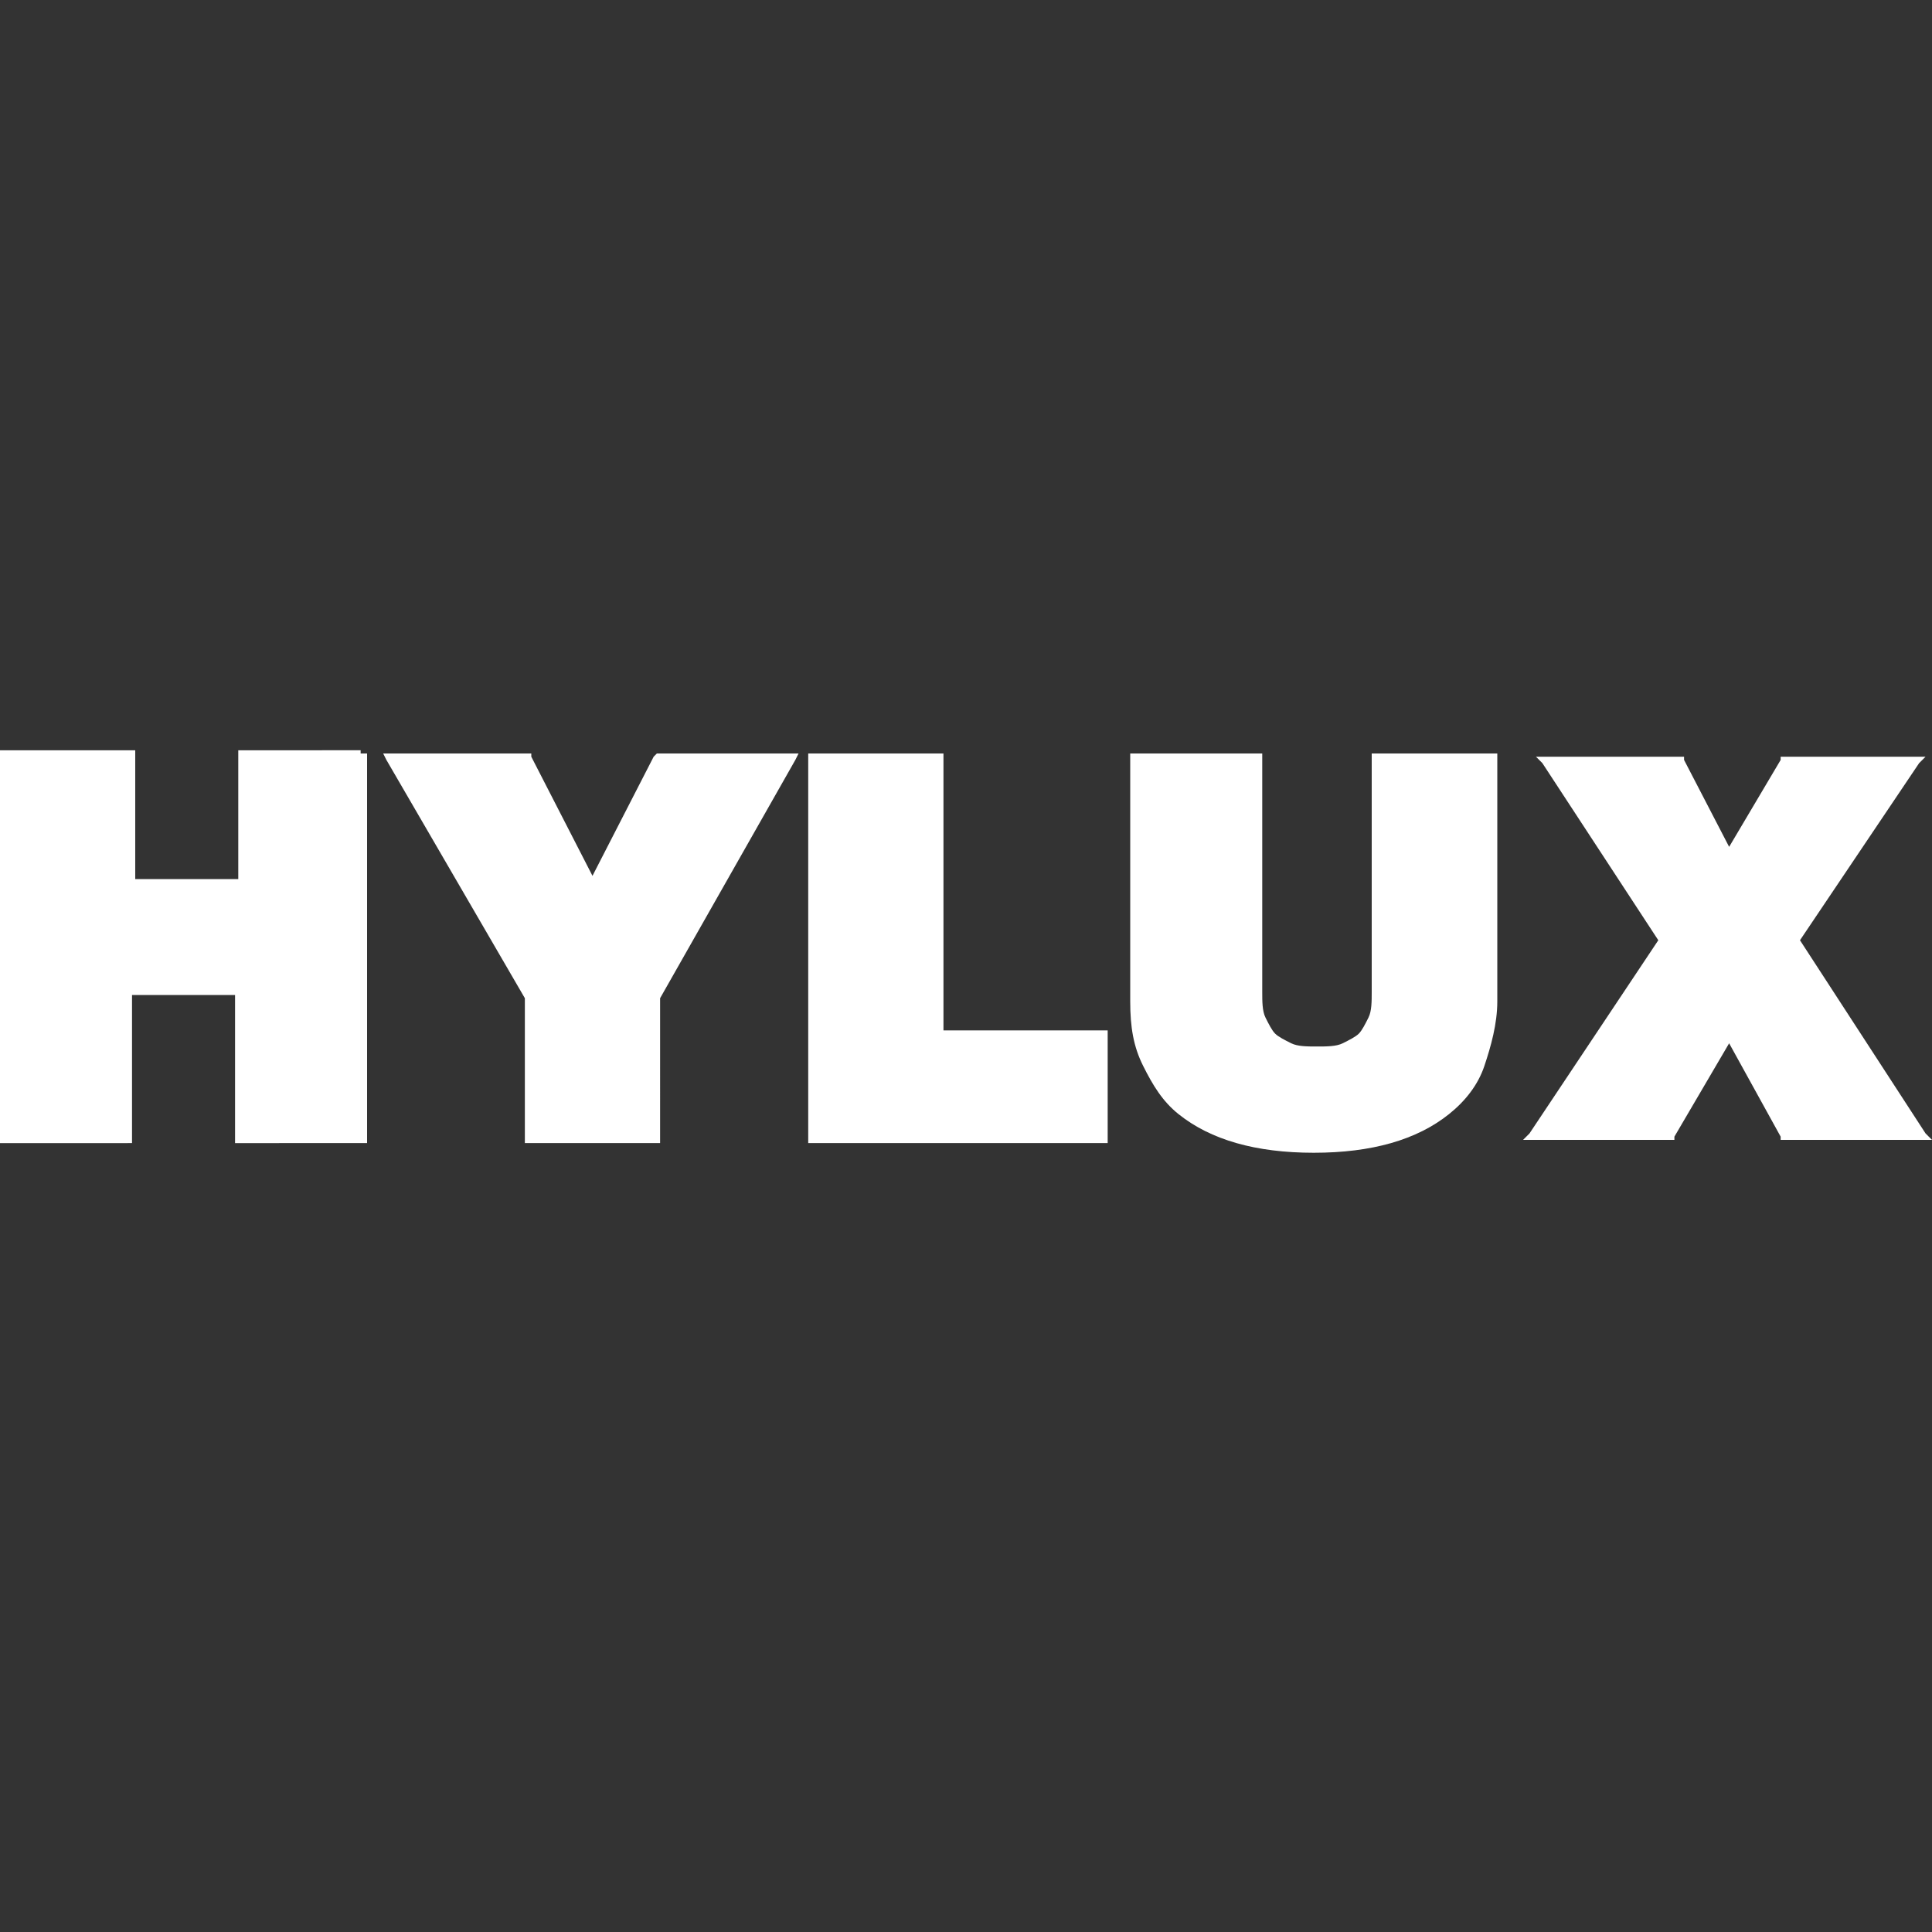 <?xml version="1.0" encoding="utf-8"?>
<!-- Generator: Adobe Illustrator 23.0.3, SVG Export Plug-In . SVG Version: 6.00 Build 0)  -->
<svg version="1.1" id="BRAND_-_Osram" xmlns="http://www.w3.org/2000/svg" xmlns:xlink="http://www.w3.org/1999/xlink" x="0px"
	 y="0px" viewBox="0 0 60 60" style="enable-background:new 0 0 60 60;" xml:space="preserve">
<rect x="0" y="0" width="60" height="60" fill="#333333" stroke="none"/>
<style type="text/css">
	.st0{fill:#FFFFFF;}
</style>
<g>
	<g>
		<g>
			<g>
				<path id="SVGID_9_" class="st0" d="M11.2,23.4h0.2v0.2v11.7v0.2h-0.2H7.4H7.3v-0.2v-4.4H4.1v4.4v0.2H3.9H0.2H0v-0.2V23.5v-0.2
					h0.2h3.8h0.2v0.2v3.8h3.2v-3.8v-0.2h0.2H11.2z M59.8,35.2l-3.9-6l3.7-5.5l0.2-0.2h-0.3h-4.1h-0.1l0,0.1l-1.6,2.7l-1.4-2.7l0-0.1
					h-0.1h-4.2h-0.3l0.2,0.2l3.6,5.5l-4,6l-0.2,0.2h0.3h4.3H52l0-0.1l1.7-2.9l1.6,2.9l0,0.1h0.1h4.3H60L59.8,35.2z M29.3,32v-8.4
					v-0.2h-0.2h-3.8h-0.2v0.2v11.7v0.2h0.2h8.9h0.2v-0.2v-3.1V32h-0.2C34.3,32,29.3,32,29.3,32z M42.8,23.4h-0.2v0.2v7.2
					c0,0.3,0,0.6-0.1,0.8c-0.1,0.2-0.2,0.4-0.3,0.5l0,0c-0.1,0.1-0.3,0.2-0.5,0.3c-0.2,0.1-0.5,0.1-0.8,0.1c-0.3,0-0.6,0-0.8-0.1
					c-0.2-0.1-0.4-0.2-0.5-0.3l0,0c-0.1-0.1-0.2-0.3-0.3-0.5c-0.1-0.2-0.1-0.5-0.1-0.8v-7.2v-0.2h-0.2h-3.7h-0.2v0.2v7.5
					c0,0.8,0.1,1.4,0.4,2c0.3,0.6,0.6,1.1,1.1,1.5c0.5,0.4,1.1,0.7,1.8,0.9c0.7,0.2,1.5,0.3,2.4,0.3c0.9,0,1.7-0.1,2.4-0.3
					c0.7-0.2,1.3-0.5,1.8-0.9l0,0c0.5-0.4,0.9-0.9,1.1-1.5c0.2-0.6,0.4-1.3,0.4-2v-7.5v-0.2h-0.2H42.8z M20.4,23.4L20.4,23.4
					l-0.1,0.1l-1.9,3.7l-1.9-3.7l0-0.1h-0.1h-4.2h-0.3l0.1,0.2l4.3,7.4v4.3v0.2h0.2h3.8h0.2v-0.2V31l4.2-7.4l0.1-0.2h-0.3
					C24.4,23.4,20.4,23.4,20.4,23.4z"/>
			</g>
		</g>
	</g>
</g>
</svg>
